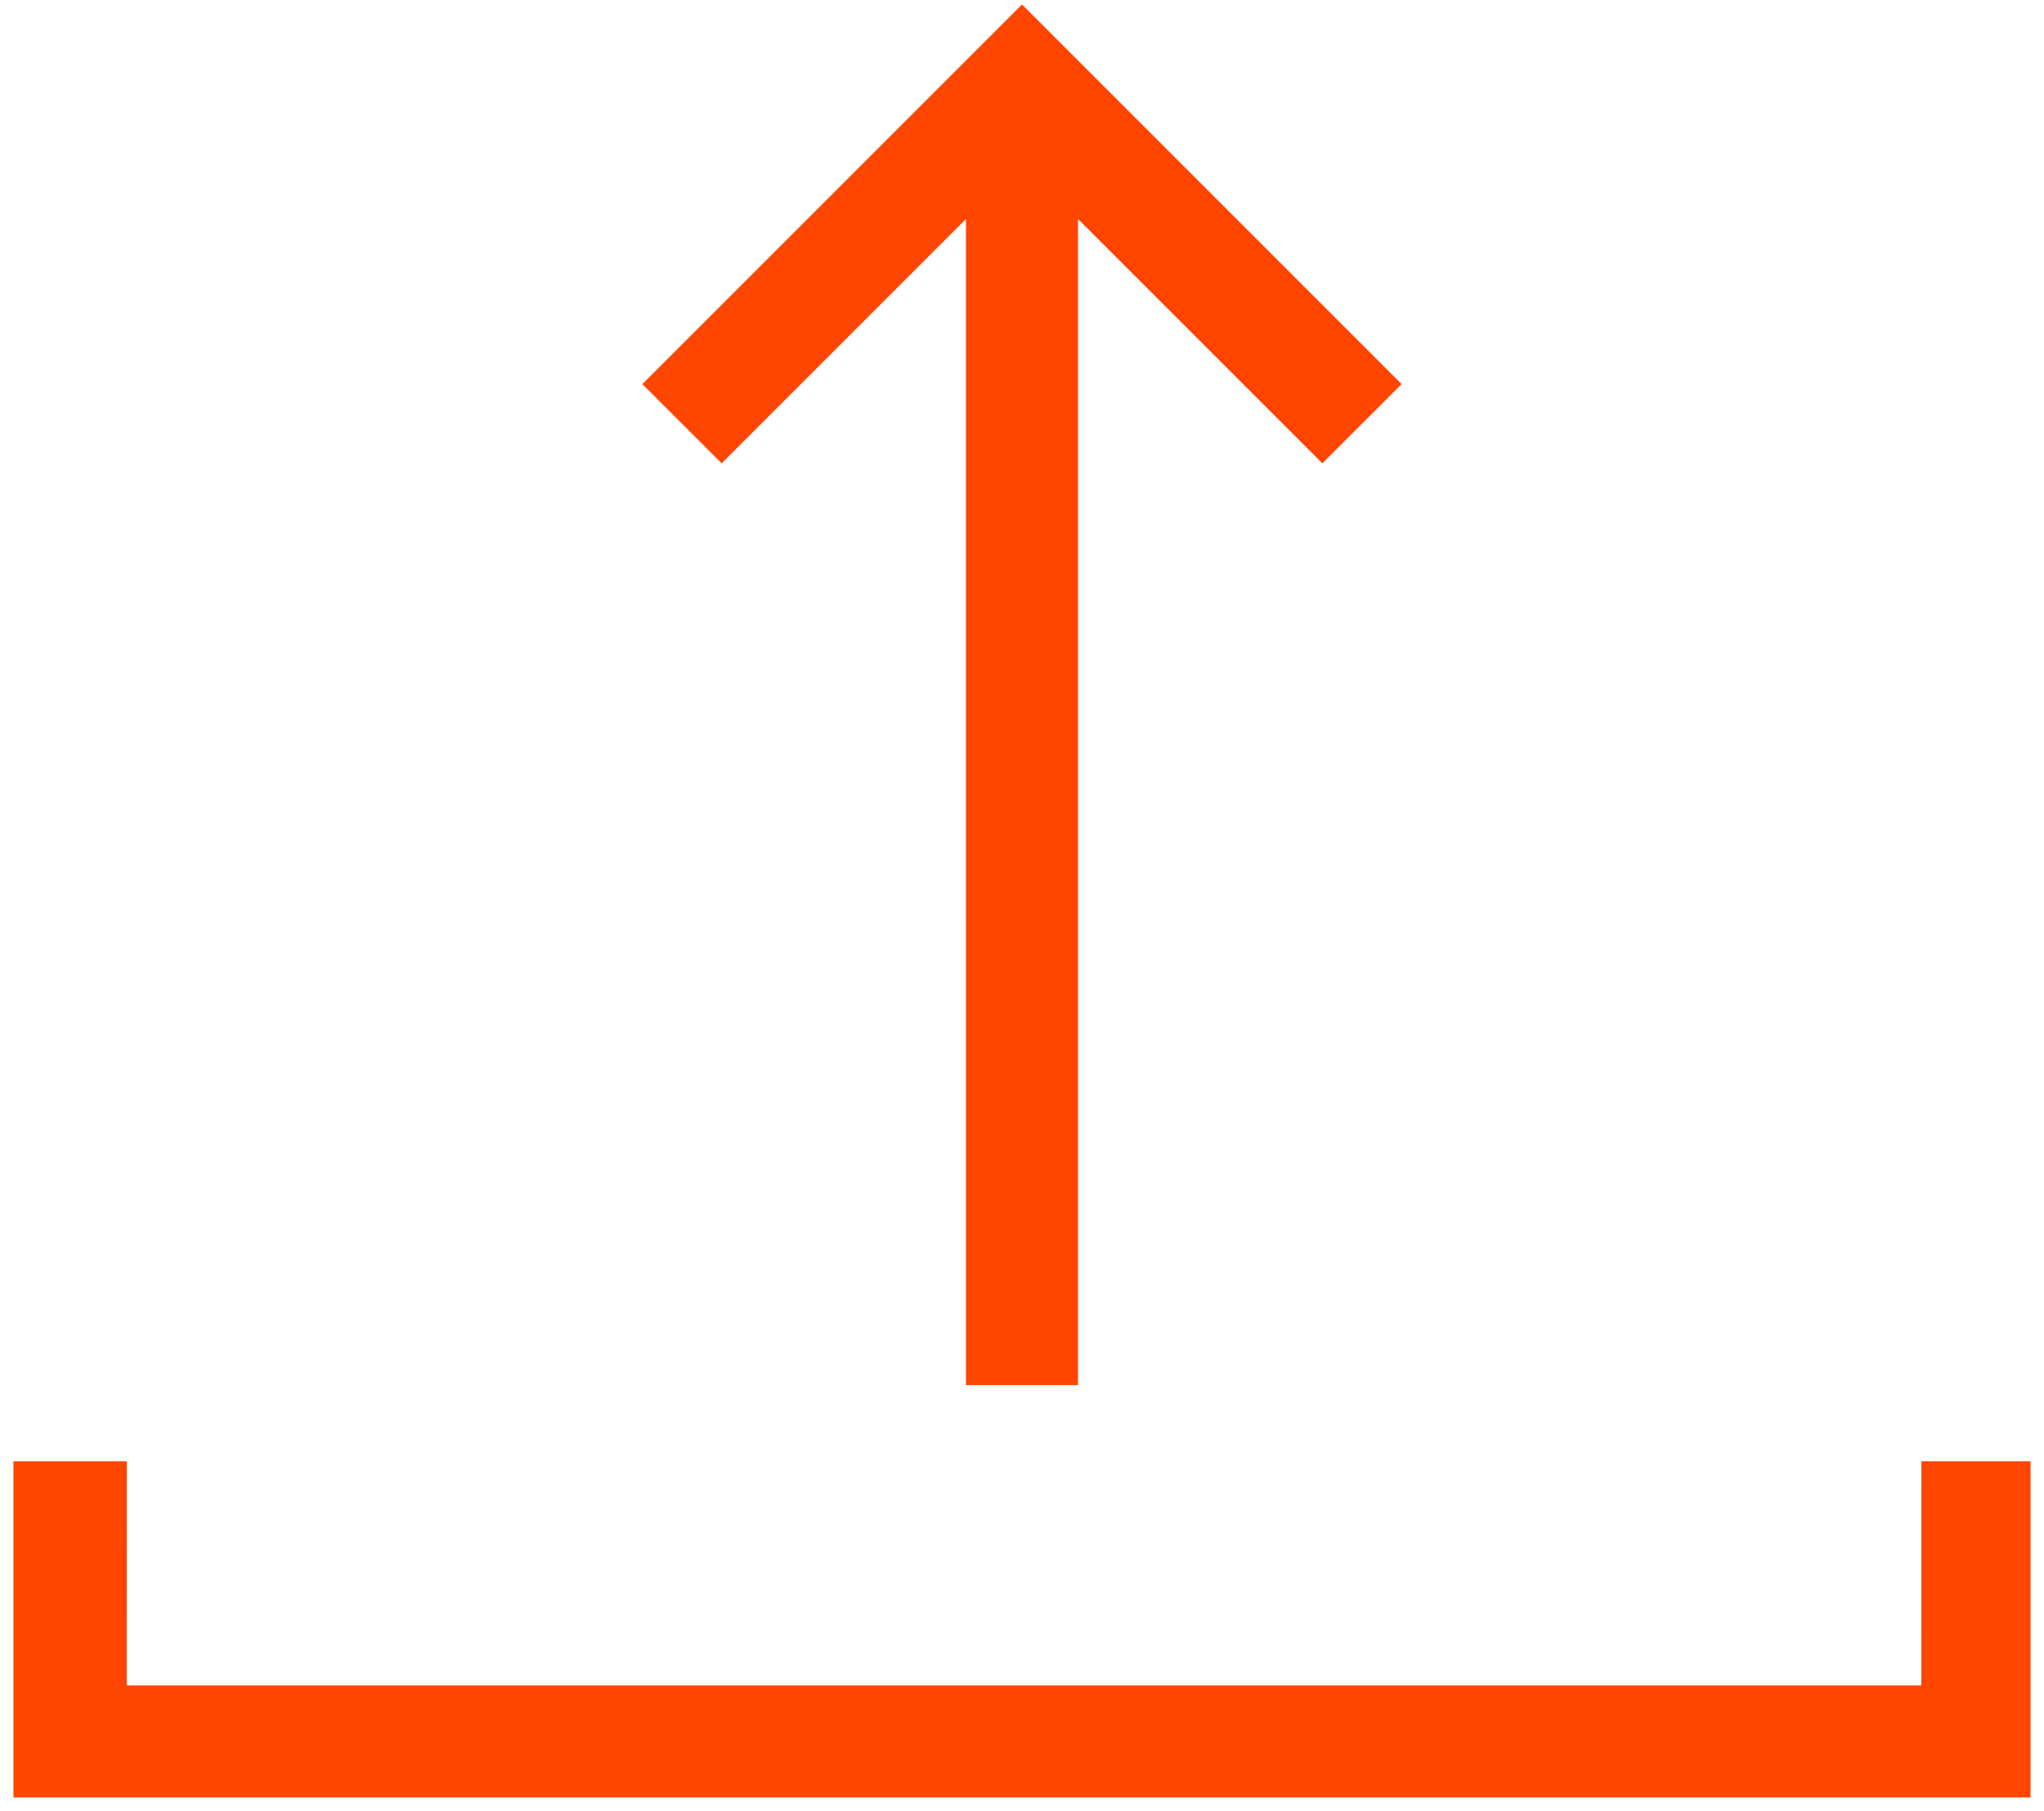 <?xml version="1.0" encoding="UTF-8"?>
<svg width="114px" height="101px" viewBox="0 0 114 101" version="1.1" xmlns="http://www.w3.org/2000/svg" xmlns:xlink="http://www.w3.org/1999/xlink">
    <!-- Generator: sketchtool 64 (101010) - https://sketch.com -->
    <title>B52BC1C1-598A-4DED-B9C1-870F7409FCC2</title>
    <desc>Created with sketchtool.</desc>
    <g id="Desktop---Buyer---Register---Contributor" stroke="none" stroke-width="1" fill="none" fill-rule="evenodd">
        <g id="SHOTS_Design_Desktop_Contributor_Upload_01_Upload_01_Full" transform="translate(-376, -374)">
            <g id="Upload" transform="translate(215, 238)">
                <g transform="translate(81, 105)" id="Icons/Upload/Orange">
                    <g transform="translate(62, 0)">
                        <path d="M25.075,112.5 L25.07,125 L125.16,125 L125.163,112.5 L131.25,112.5 L131.25,131.25 L18.75,131.25 L18.75,112.5 L25.075,112.5 Z M75,31.25 L96.172,52.422 L91.752,56.841 L78.124,43.213 L78.125,108.25 L71.875,108.25 L71.874,43.213 L58.248,56.841 L53.828,52.422 L75,31.25 Z" id="Icons-Upload" fill="#FF4500"></path>
                        <rect id="Blog" fill-rule="nonzero" x="0" y="0" width="150" height="150"></rect>
                    </g>
                </g>
            </g>
        </g>
    </g>
</svg>